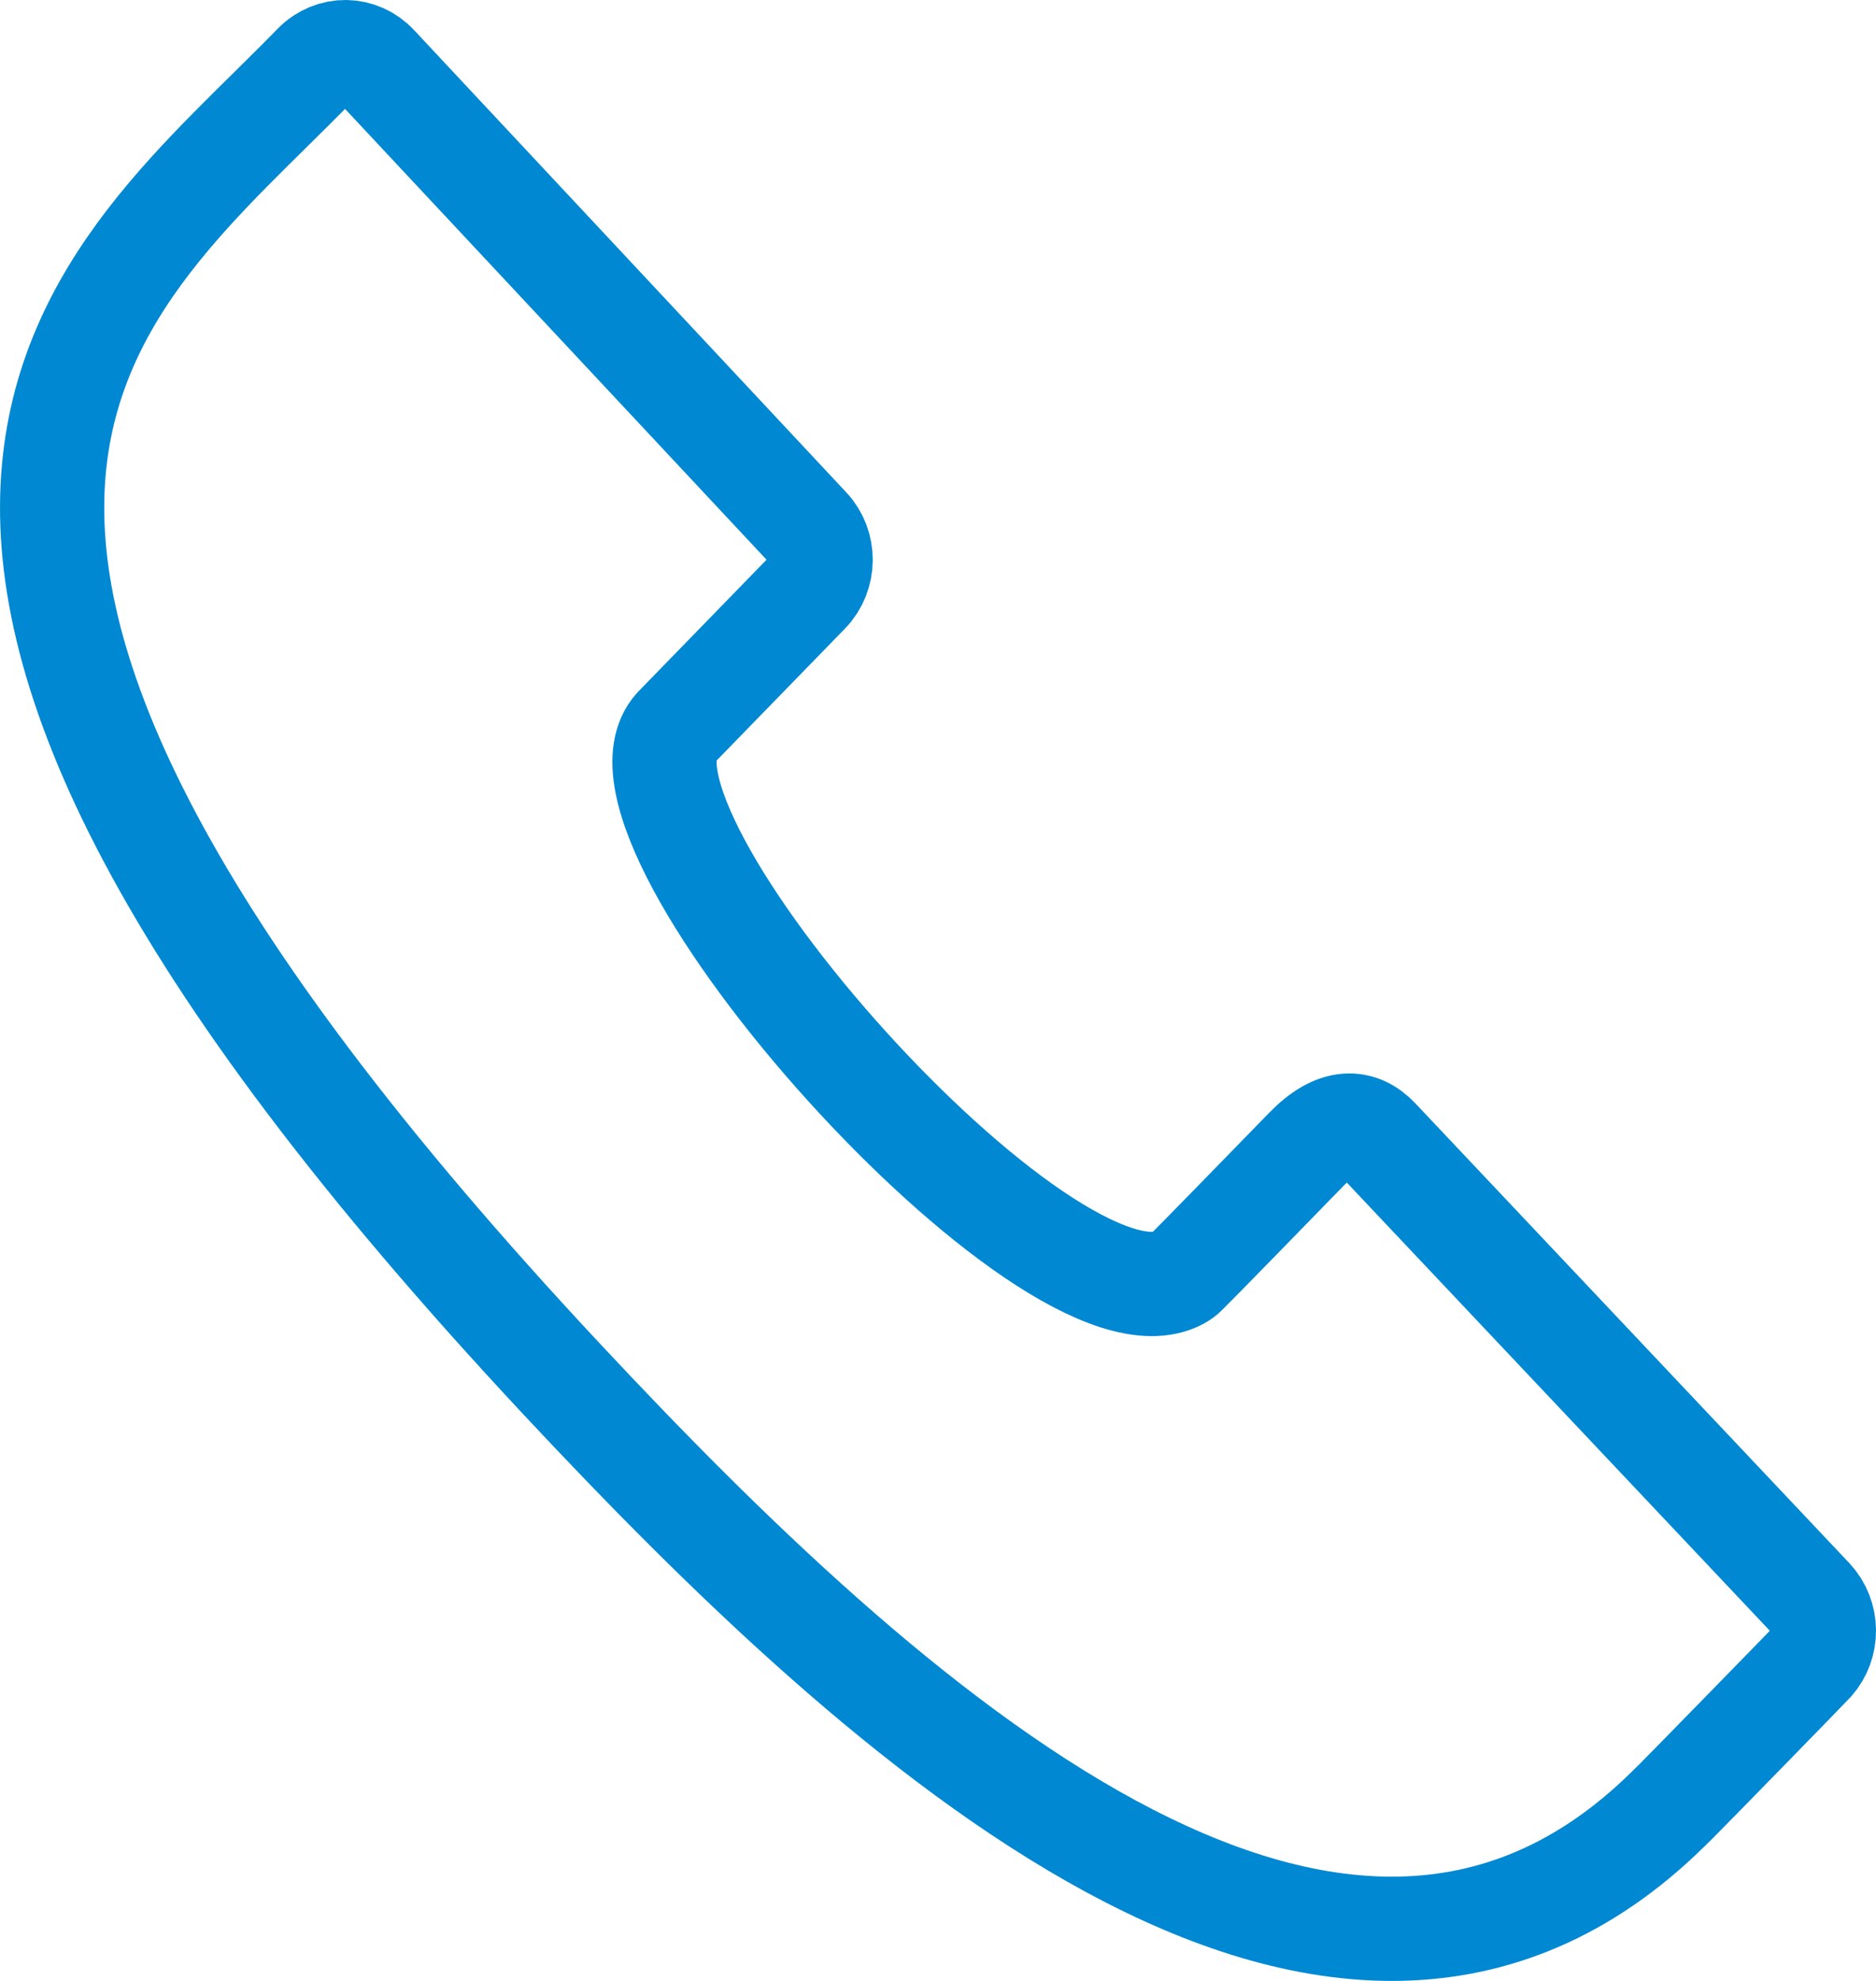 <?xml version="1.0" encoding="utf-8"?>
<svg width="36px" height="38px" viewBox="0 0 36 38" version="1.1" xmlns:xlink="http://www.w3.org/1999/xlink" xmlns="http://www.w3.org/2000/svg">
  <desc>Created with Lunacy</desc>
  <g id="icon" transform="translate(1 1)">
    <path d="M25.436 20.855C25.098 20.497 24.646 20.454 24.073 21.043C23.515 21.617 21.91 23.263 21.753 23.415C21.714 23.455 21.671 23.487 21.623 23.513C19.16 24.822 10.269 14.841 11.965 12.964L14.499 10.36C14.828 10.021 14.829 9.467 14.511 9.13L6.216 0.261C5.902 -0.077 5.38 -0.093 5.043 0.25C0.93 4.482 -5.822 8.769 9.786 25.462C15.963 32.067 24.62 39.988 31.004 33.71L31.16 33.557C31.268 33.453 33.711 30.952 33.776 30.879C34.081 30.537 34.073 30.006 33.762 29.673L25.436 20.855L25.436 20.855Z" id="Shape" fill="none" stroke="#0088D2" stroke-width="2" />
  </g>
</svg>